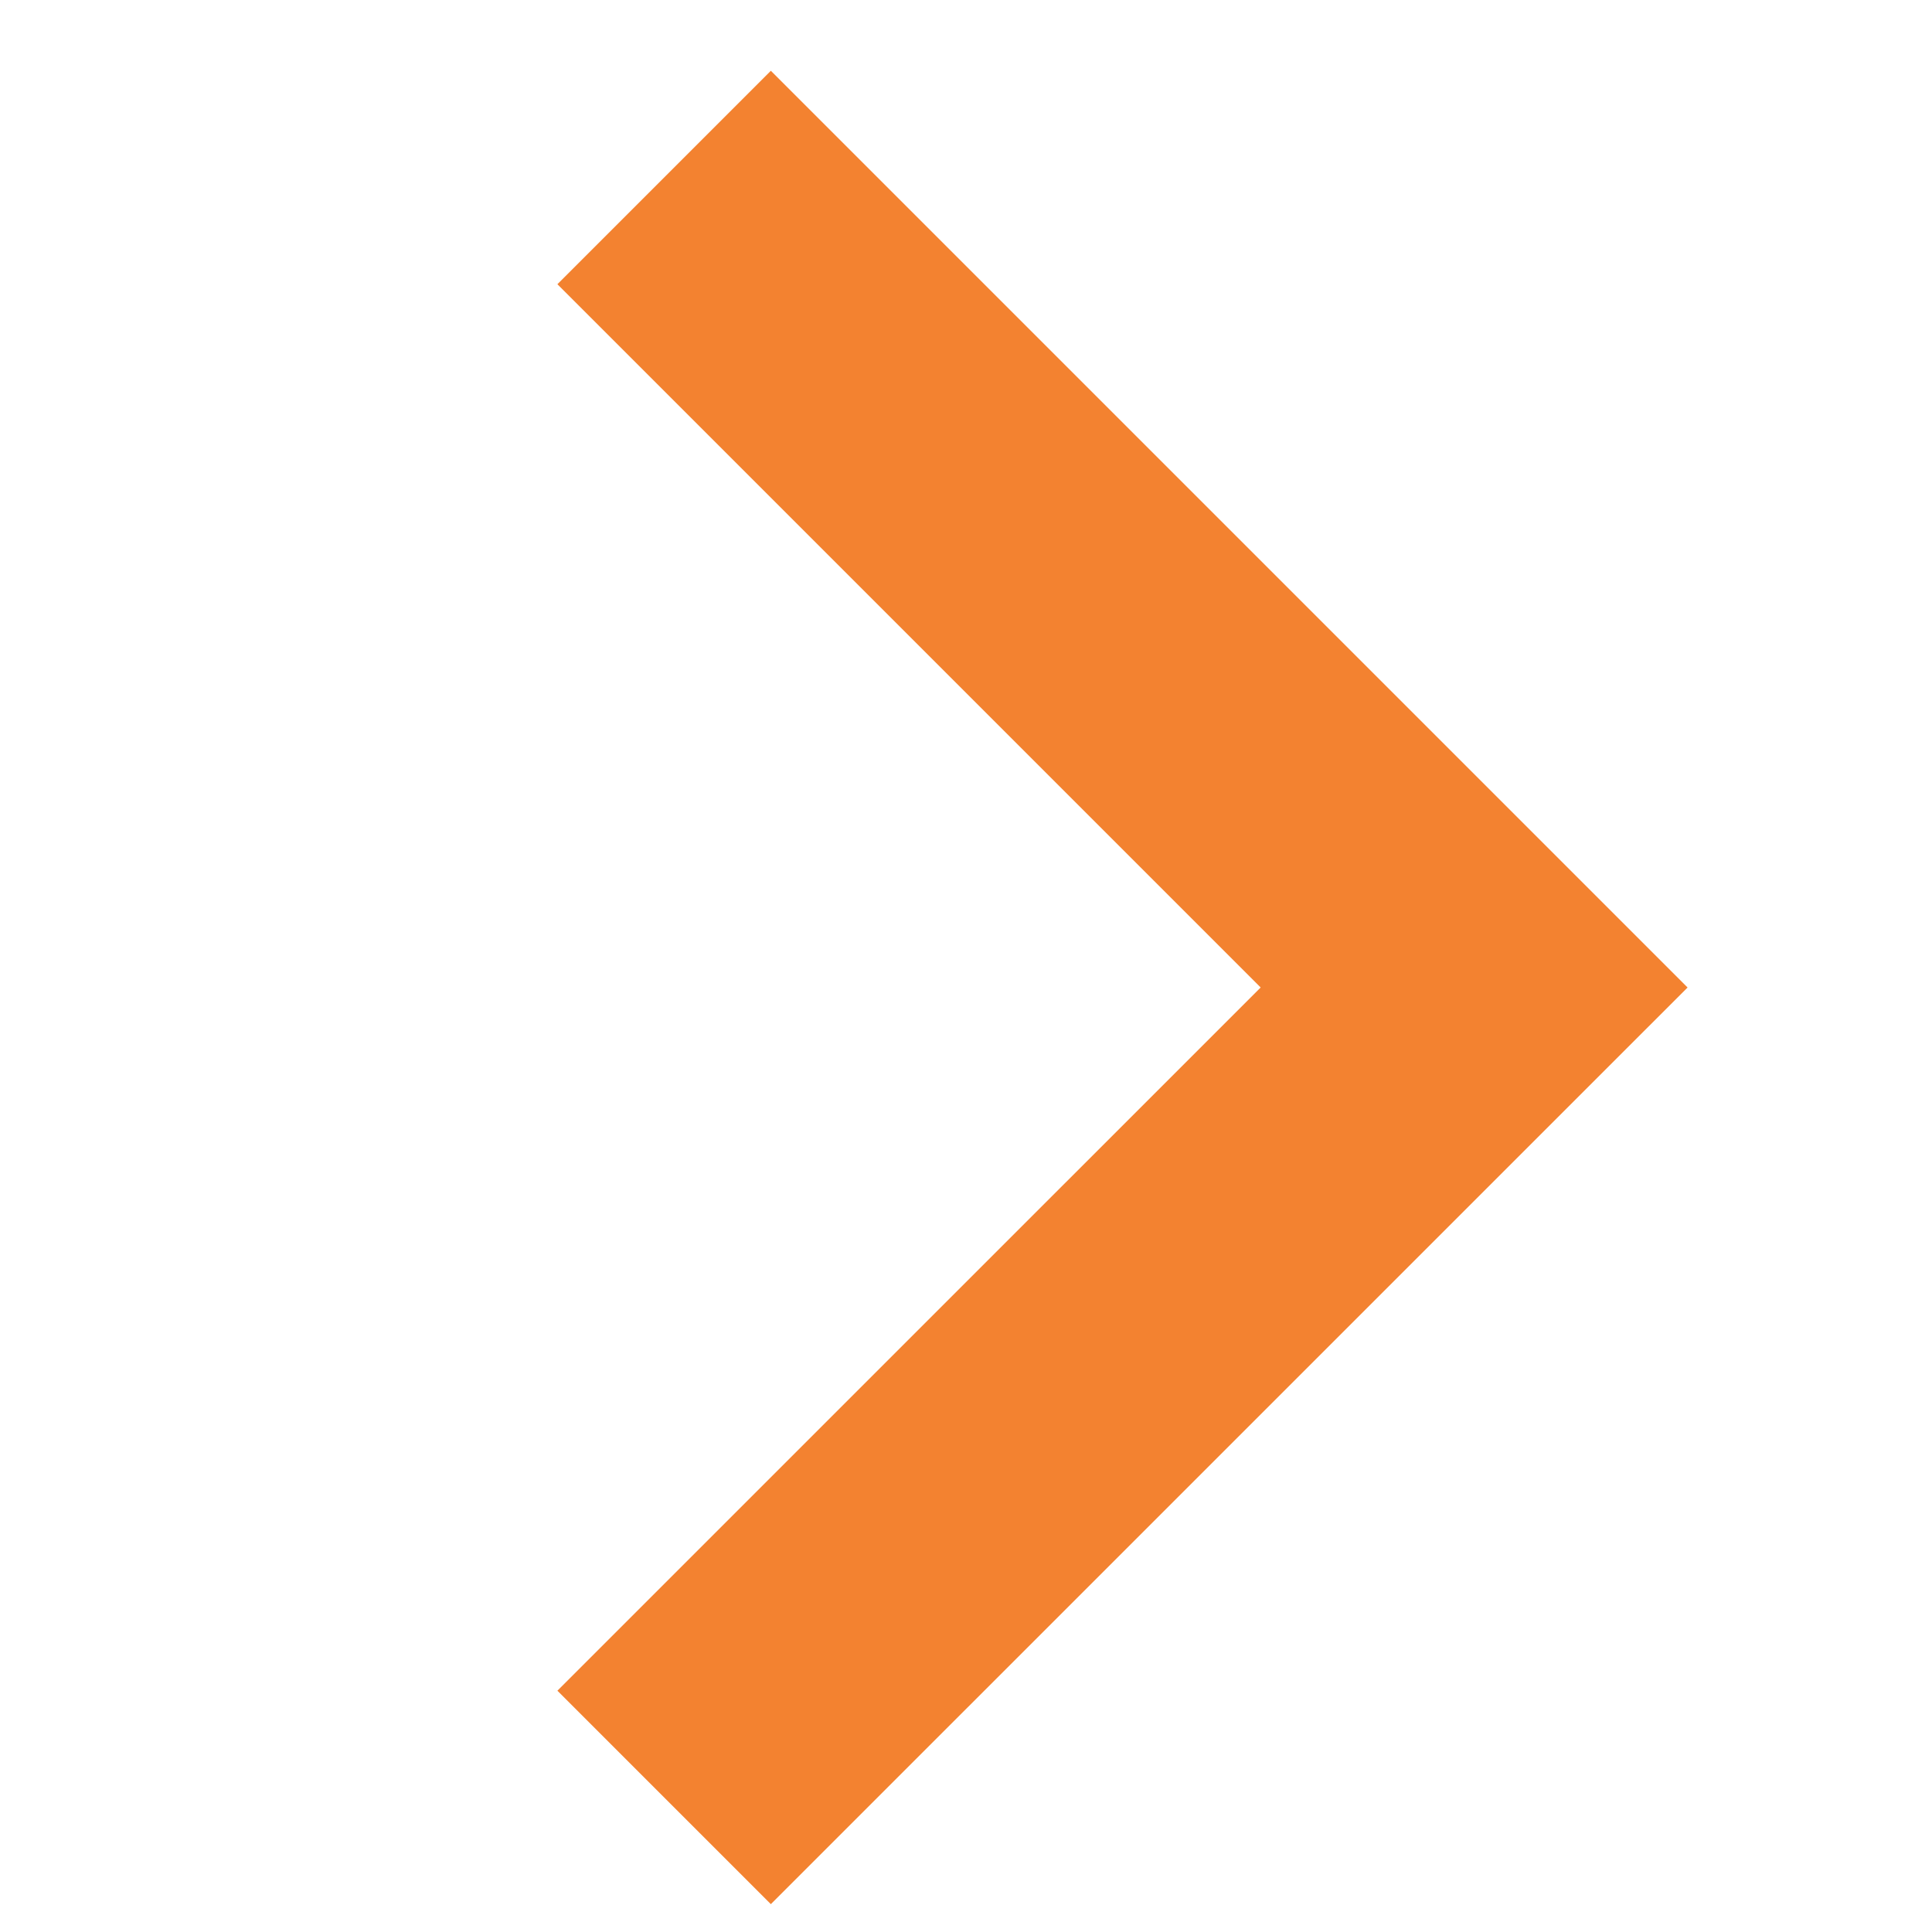 <?xml version="1.0" encoding="UTF-8"?> <svg xmlns="http://www.w3.org/2000/svg" width="32" height="32" viewBox="0 0 32 32" fill="none"><g clip-path="url(#clip0_1_355)"><path d="M11 29.771L24.416 16.356L11 2.94" stroke="#F38230" stroke-width="5"></path></g><defs><clipPath id="clip0_1_355"><rect width="32" height="32" fill="white"></rect></clipPath></defs></svg> 